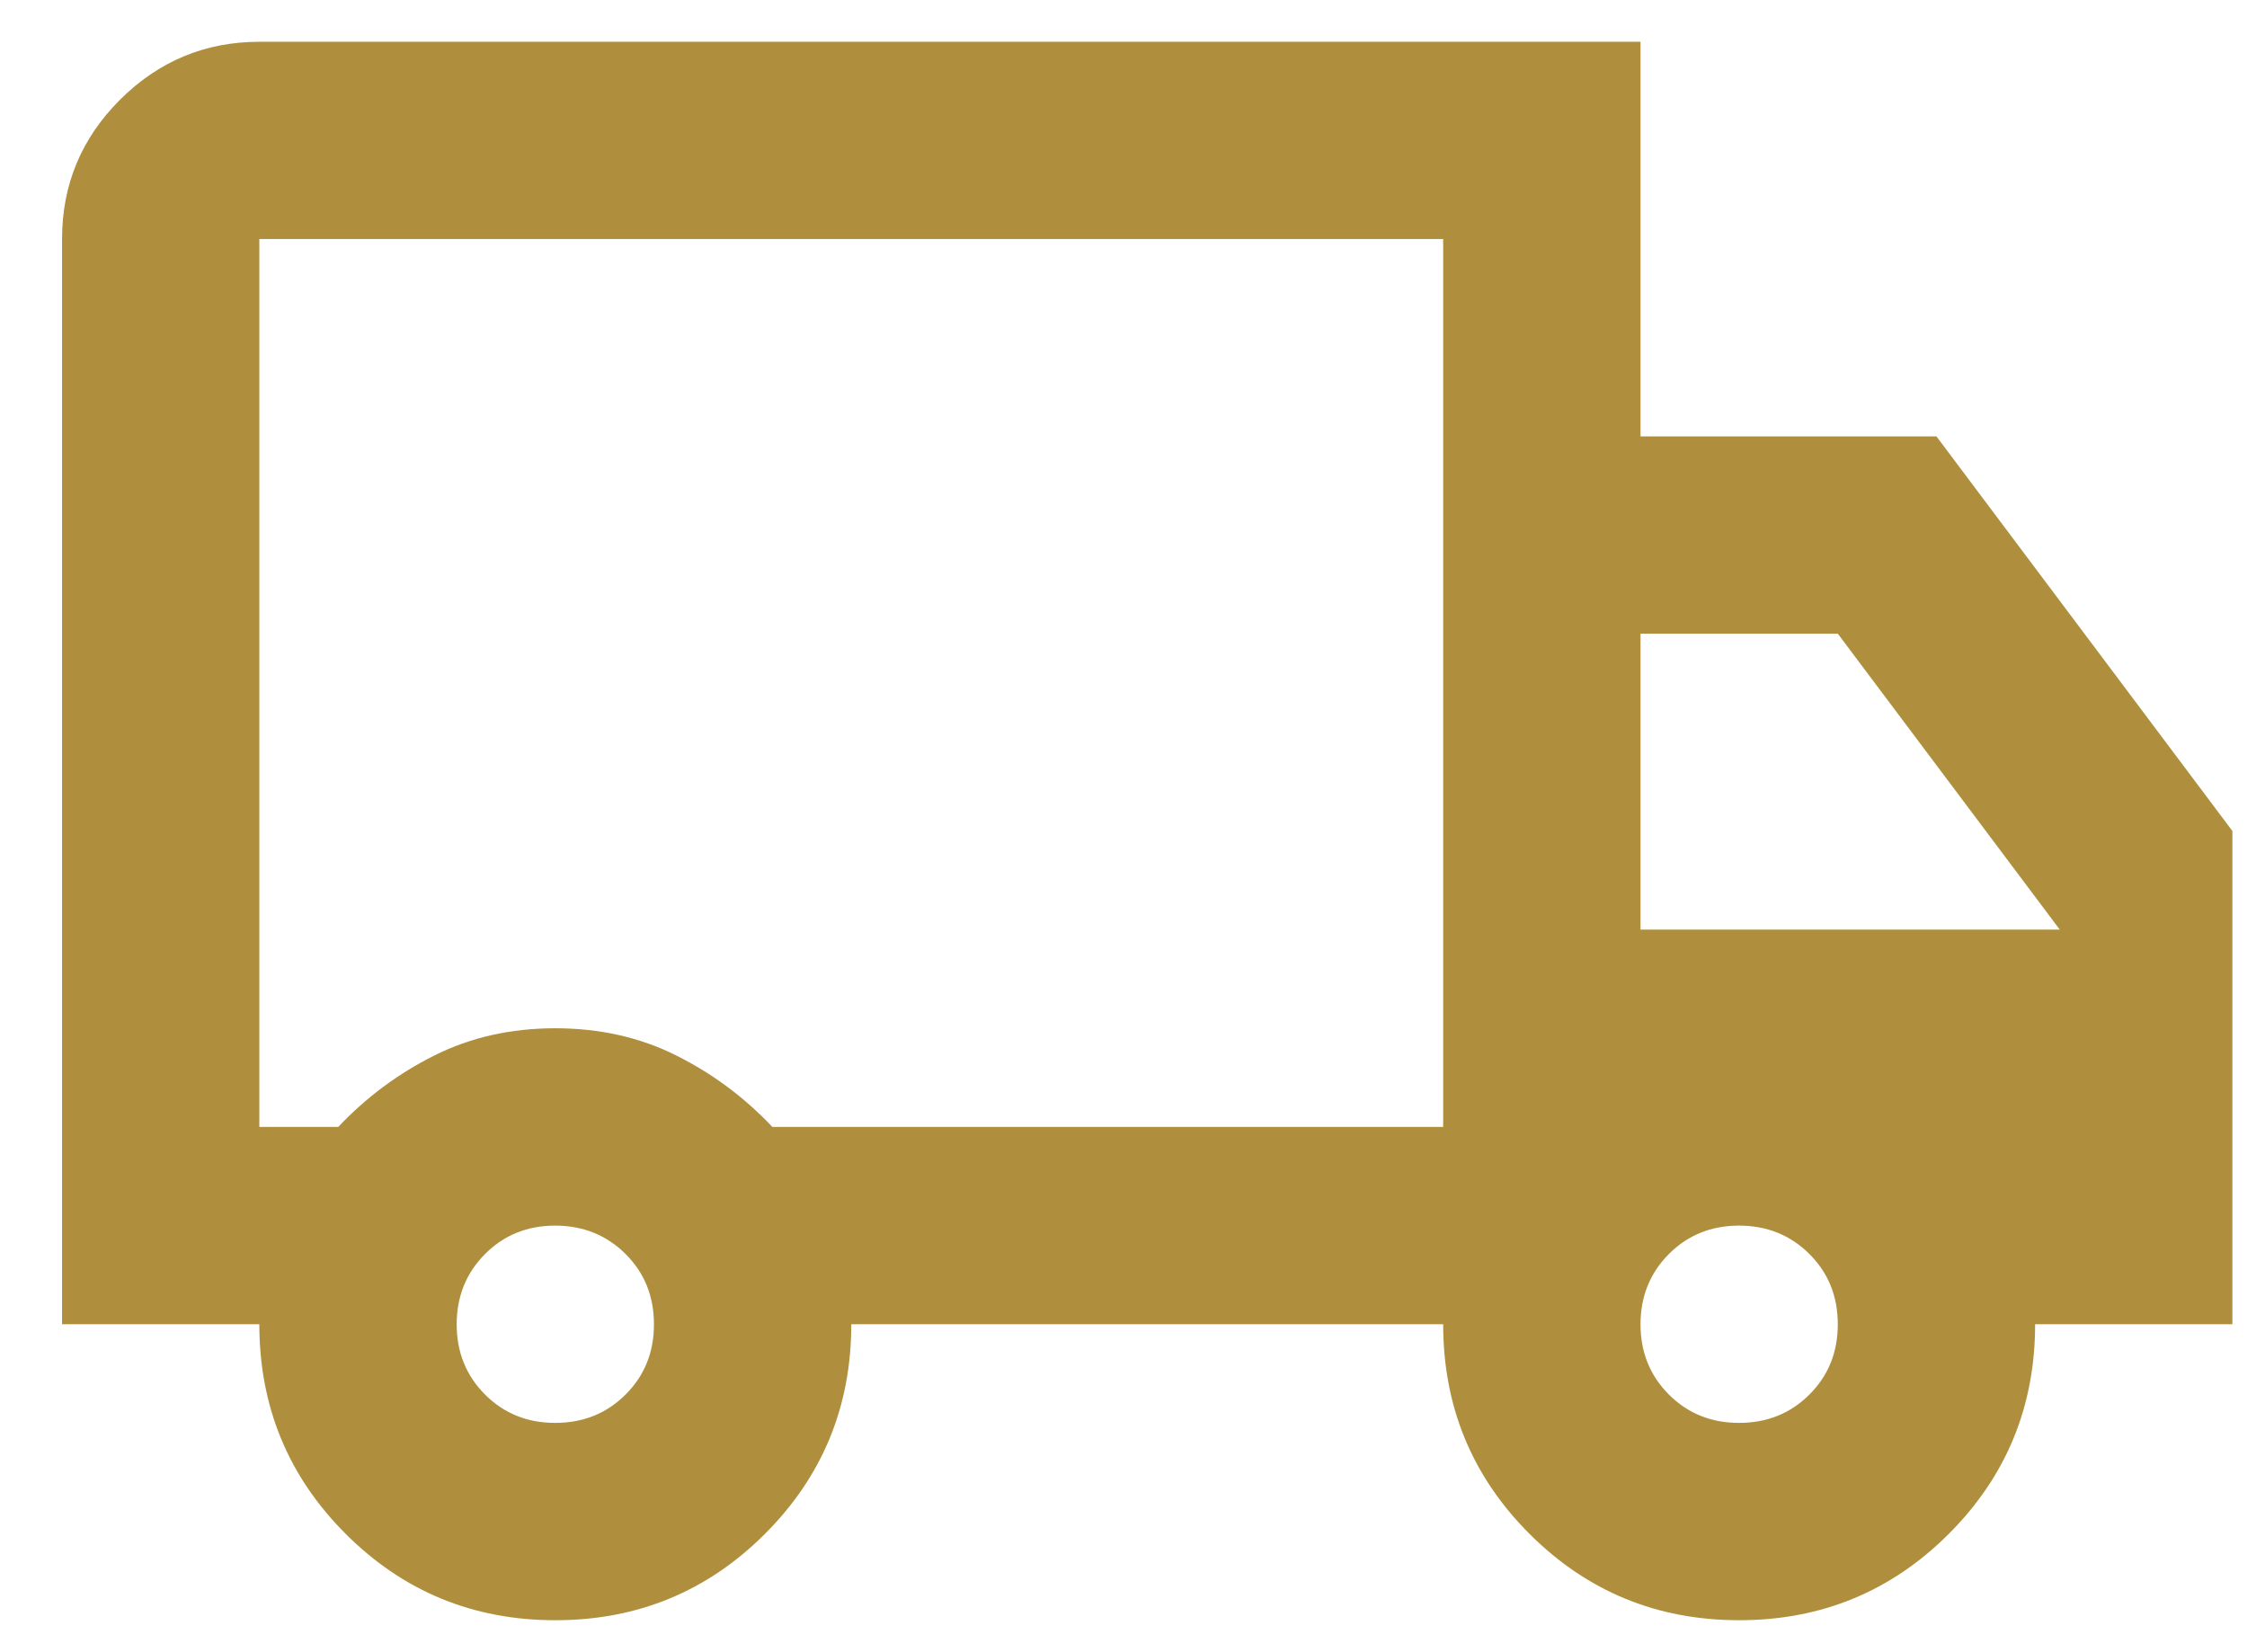 <svg width="34" height="25" viewBox="0 0 34 25" fill="none" xmlns="http://www.w3.org/2000/svg">
<path d="M8.402 24.516C7.159 24.516 6.101 24.08 5.23 23.209C4.36 22.339 3.924 21.281 3.924 20.037H0.939V3.617C0.939 2.796 1.231 2.093 1.816 1.509C2.402 0.925 3.104 0.633 3.924 0.632H24.823V6.603H29.301L33.779 12.574V20.037H30.794C30.794 21.281 30.358 22.339 29.488 23.209C28.617 24.08 27.559 24.516 26.316 24.516C25.072 24.516 24.014 24.08 23.143 23.209C22.273 22.339 21.837 21.281 21.837 20.037H12.881C12.881 21.281 12.445 22.339 11.575 23.209C10.704 24.08 9.646 24.516 8.402 24.516ZM8.402 21.53C8.825 21.53 9.18 21.387 9.467 21.1C9.753 20.814 9.896 20.459 9.895 20.037C9.895 19.614 9.752 19.26 9.465 18.974C9.179 18.689 8.824 18.546 8.402 18.545C7.98 18.545 7.625 18.688 7.34 18.974C7.054 19.261 6.911 19.615 6.91 20.037C6.91 20.46 7.053 20.815 7.34 21.102C7.626 21.388 7.981 21.531 8.402 21.53ZM3.924 17.052H5.118C5.541 16.604 6.027 16.243 6.574 15.97C7.121 15.696 7.731 15.559 8.402 15.559C9.074 15.559 9.684 15.696 10.231 15.97C10.778 16.243 11.264 16.604 11.687 17.052H21.837V3.617H3.924V17.052ZM26.316 21.53C26.738 21.53 27.093 21.387 27.38 21.1C27.666 20.814 27.809 20.459 27.808 20.037C27.808 19.614 27.665 19.26 27.378 18.974C27.092 18.689 26.738 18.546 26.316 18.545C25.893 18.545 25.538 18.688 25.253 18.974C24.967 19.261 24.824 19.615 24.823 20.037C24.823 20.46 24.966 20.815 25.253 21.102C25.539 21.388 25.894 21.531 26.316 21.53ZM24.823 14.066H31.167L27.808 9.588H24.823V14.066Z" fill="#AF8F3D"/>
</svg>
